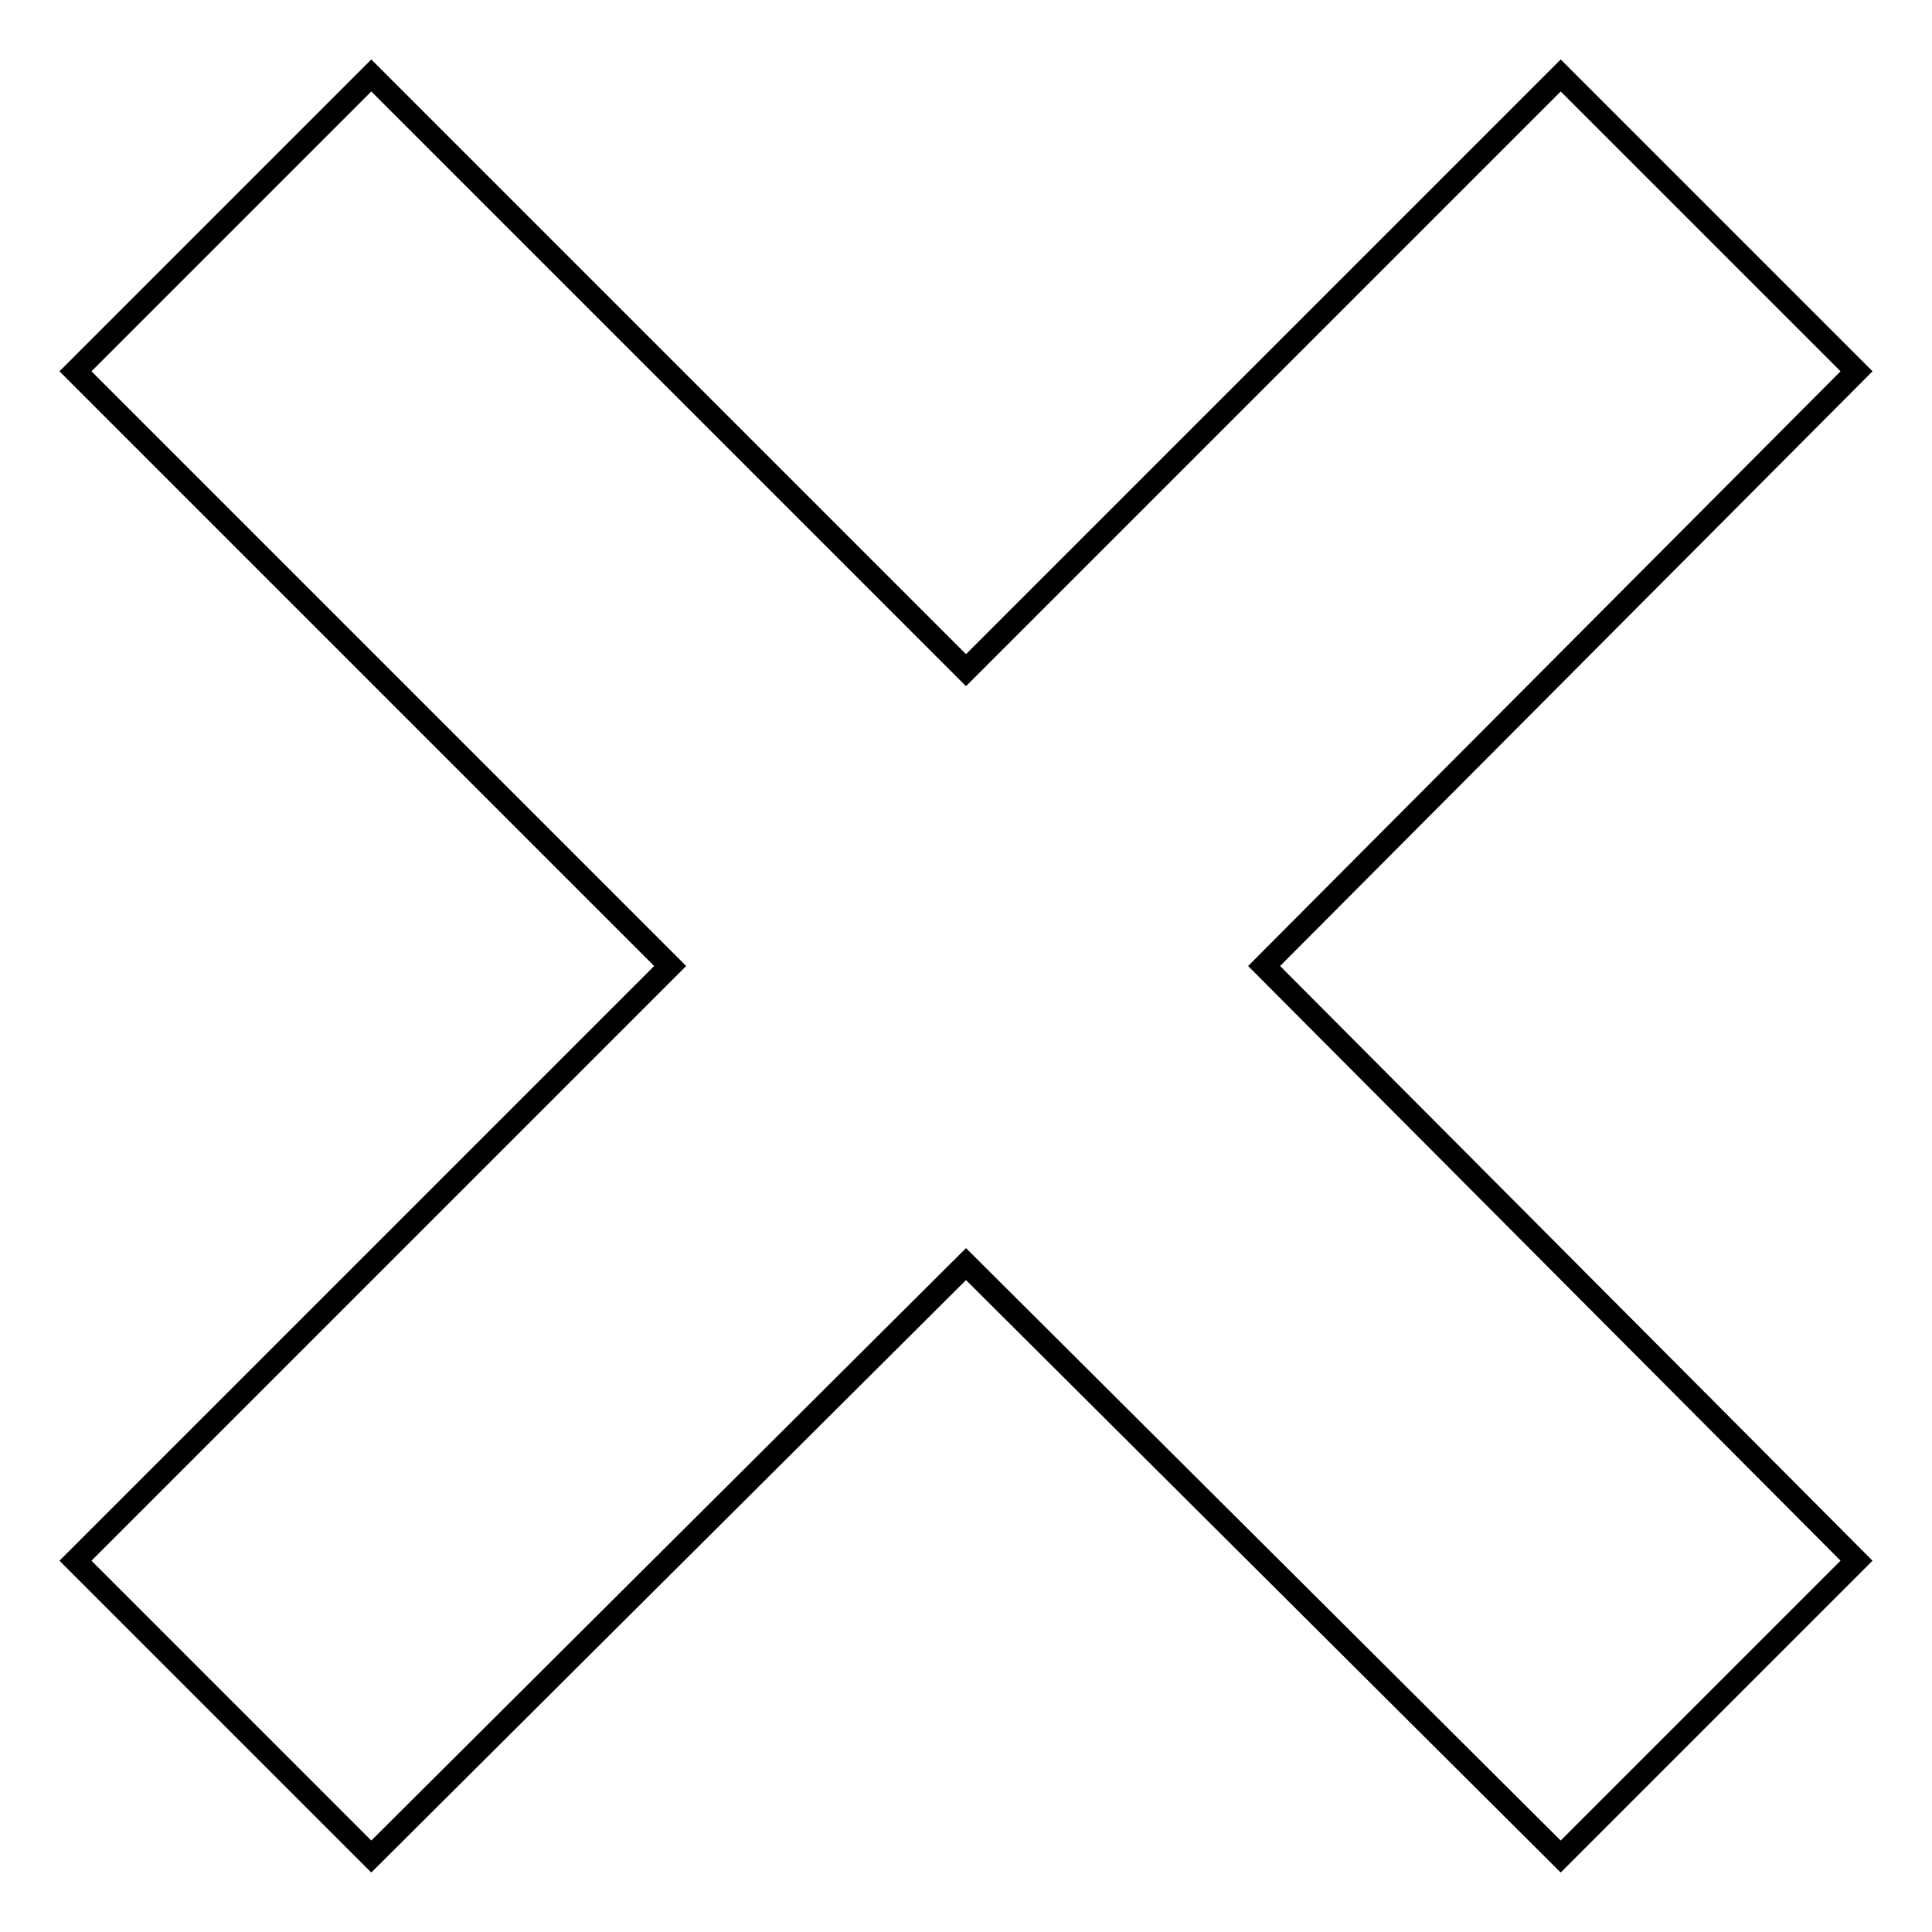 <?xml version="1.0" encoding="utf-8"?>
<!-- Svg Vector Icons : http://www.onlinewebfonts.com/icon -->
<!DOCTYPE svg PUBLIC "-//W3C//DTD SVG 1.1//EN" "http://www.w3.org/Graphics/SVG/1.1/DTD/svg11.dtd">
<svg version="1.1" xmlns="http://www.w3.org/2000/svg" xmlns:xlink="http://www.w3.org/1999/xlink" x="0px" y="0px" viewBox="0 0 256 256" enable-background="new 0 0 256 256" xml:space="preserve">
<g> <path stroke-width="3" fill-opacity="0" stroke="#000000"  d="M246,49.2L206.8,10L128,88.8L49.2,10L10,49.2L88.8,128L10,206.8L49.2,246l78.8-78.5l78.8,78.5l39.2-39.2 L167.5,128L246,49.2z"/></g>
</svg>